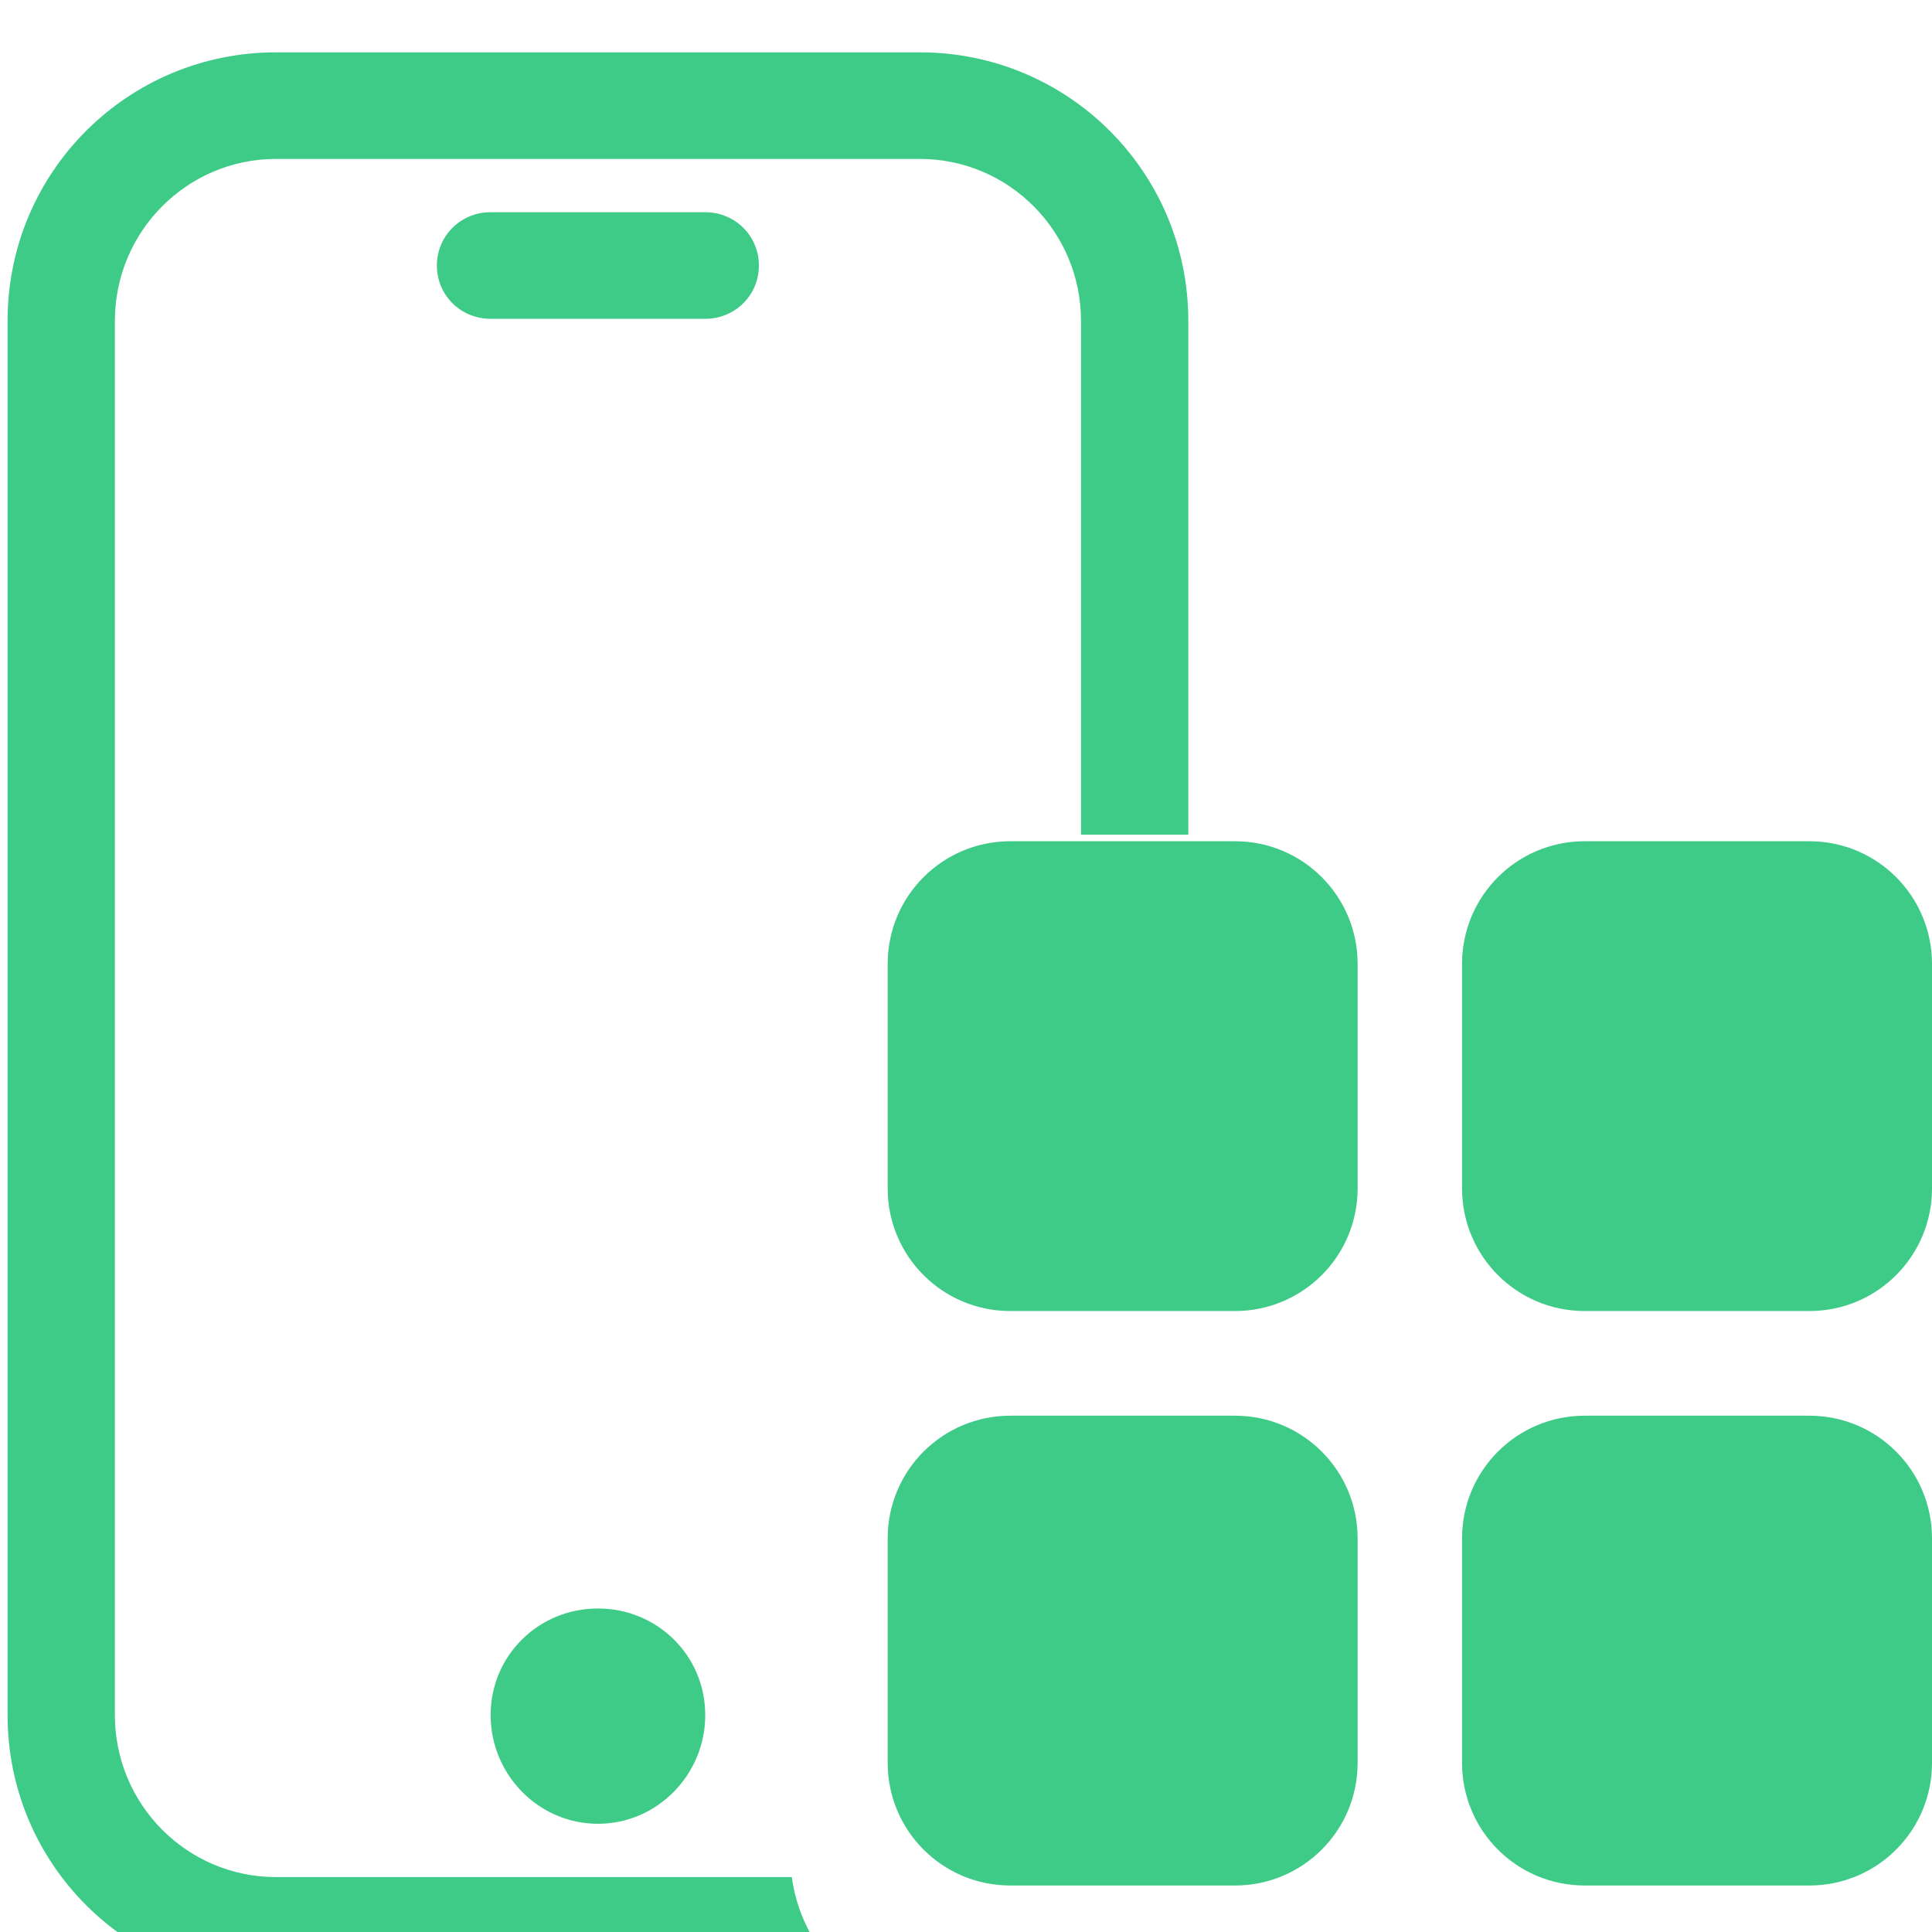 <?xml version="1.0" encoding="UTF-8" standalone="no"?>
<!DOCTYPE svg PUBLIC "-//W3C//DTD SVG 1.1//EN" "http://www.w3.org/Graphics/SVG/1.1/DTD/svg11.dtd">
<svg width="100%" height="100%" viewBox="0 0 37 37" version="1.1" xmlns="http://www.w3.org/2000/svg" xmlns:xlink="http://www.w3.org/1999/xlink" xml:space="preserve" xmlns:serif="http://www.serif.com/" style="fill-rule:evenodd;clip-rule:evenodd;stroke-linejoin:round;stroke-miterlimit:2;">
    <g transform="matrix(1,0,0,1,-1020,-3433)">
        <g transform="matrix(1,0,0,2.55,0,0)">
            <g id="icone-app" transform="matrix(1,0,0,0.885,0,11.766)">
                <g transform="matrix(1.809,0,0,1.809,-718.664,-1229.54)">
                    <path d="M970.237,1522.55L964.04,1522.55C962.474,1522.55 961.199,1521.99 961.199,1521.29L961.199,1514.75C961.199,1514.05 962.474,1513.49 964.04,1513.49L970.858,1513.49C972.424,1513.49 973.699,1514.05 973.699,1514.75L973.699,1517.16L972.563,1517.16L972.563,1514.75C972.563,1514.33 971.798,1513.99 970.858,1513.99L964.04,1513.99C963.1,1513.99 962.335,1514.33 962.335,1514.75L962.335,1521.29C962.335,1521.71 963.1,1522.05 964.04,1522.05L969.502,1522.05C969.581,1522.33 970.045,1522.55 970.237,1522.55ZM968.585,1514.24C968.899,1514.24 969.153,1514.35 969.153,1514.49C969.153,1514.63 968.899,1514.74 968.585,1514.74L966.312,1514.74C965.998,1514.74 965.744,1514.63 965.744,1514.49C965.744,1514.35 965.998,1514.24 966.312,1514.24L968.585,1514.24ZM967.449,1520.79C968.076,1520.79 968.585,1521.01 968.585,1521.29C968.585,1521.57 968.076,1521.8 967.449,1521.8C966.822,1521.8 966.313,1521.57 966.313,1521.29C966.313,1521.01 966.822,1520.79 967.449,1520.79Z" style="fill:rgb(62,203,136);"/>
                </g>
                <g transform="matrix(1,0,0,0.443,0,0)">
                    <path d="M1046,3433.35L1046,3437.65C1046,3438.95 1044.95,3440 1043.65,3440L1039.35,3440C1038.05,3440 1037,3438.95 1037,3437.65L1037,3433.35C1037,3432.05 1038.05,3431 1039.35,3431L1043.65,3431C1044.95,3431 1046,3432.05 1046,3433.35Z" style="fill:rgb(62,203,136);"/>
                </g>
                <g transform="matrix(1,0,0,0.443,11,0)">
                    <path d="M1046,3433.35L1046,3437.65C1046,3438.95 1044.95,3440 1043.65,3440L1039.35,3440C1038.05,3440 1037,3438.95 1037,3437.65L1037,3433.35C1037,3432.05 1038.05,3431 1039.35,3431L1043.65,3431C1044.95,3431 1046,3432.05 1046,3433.35Z" style="fill:rgb(62,203,136);"/>
                </g>
                <g transform="matrix(1,0,0,0.443,0,-4.875)">
                    <path d="M1046,3433.35L1046,3437.65C1046,3438.95 1044.95,3440 1043.65,3440L1039.35,3440C1038.05,3440 1037,3438.95 1037,3437.65L1037,3433.35C1037,3432.05 1038.05,3431 1039.35,3431L1043.65,3431C1044.95,3431 1046,3432.05 1046,3433.35Z" style="fill:rgb(62,203,136);"/>
                </g>
                <g transform="matrix(1,0,0,0.443,11,-4.875)">
                    <path d="M1046,3433.35L1046,3437.65C1046,3438.95 1044.95,3440 1043.65,3440L1039.35,3440C1038.05,3440 1037,3438.95 1037,3437.65L1037,3433.35C1037,3432.05 1038.05,3431 1039.35,3431L1043.65,3431C1044.95,3431 1046,3432.05 1046,3433.35Z" style="fill:rgb(62,203,136);"/>
                </g>
            </g>
        </g>
    </g>
</svg>
